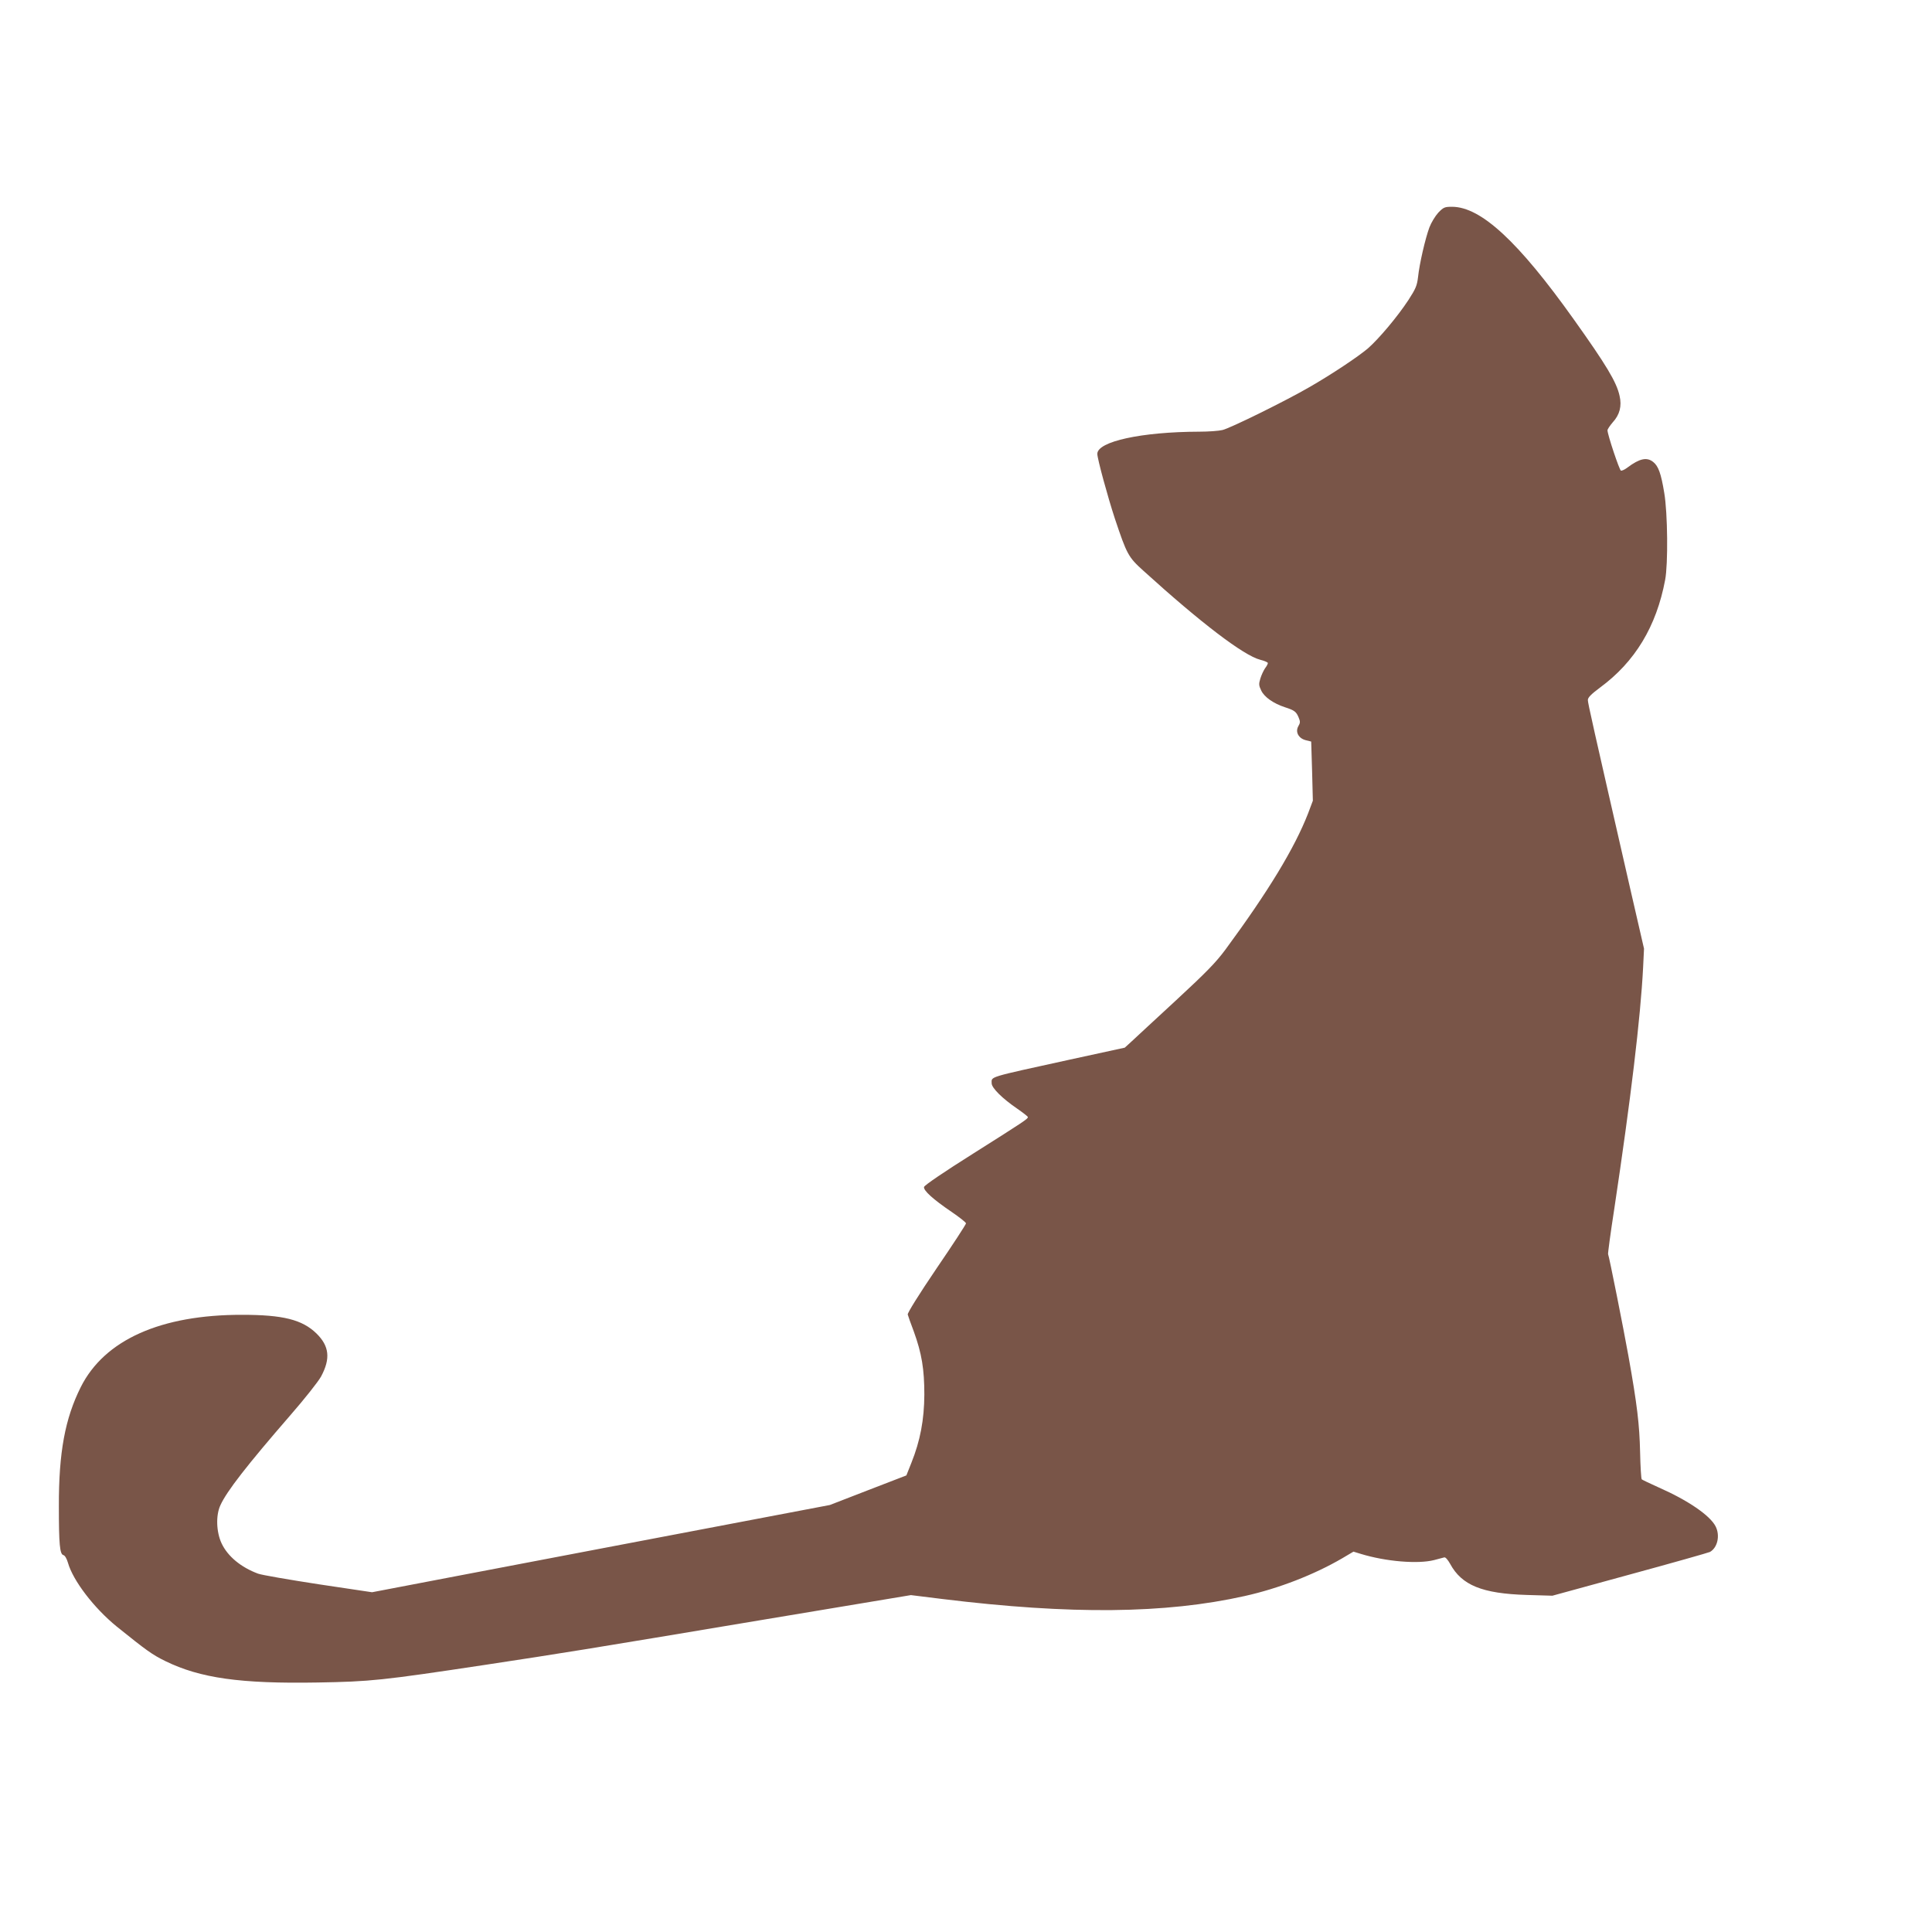 <?xml version="1.0" standalone="no"?>
<!DOCTYPE svg PUBLIC "-//W3C//DTD SVG 20010904//EN"
 "http://www.w3.org/TR/2001/REC-SVG-20010904/DTD/svg10.dtd">
<svg version="1.0" xmlns="http://www.w3.org/2000/svg"
 width="1280pt" height="1280pt" viewBox="0 0 1280 1280"
 preserveAspectRatio="xMidYMid meet">
<g transform="translate(0,1280) scale(0.1,-0.1)"
fill="#795548" stroke="none">
<path d="M9529 11391 c-20 -22 -47 -66 -59 -98 -27 -73 -66 -241 -75 -328 -7
-58 -15 -77 -64 -153 -73 -111 -195 -256 -268 -320 -66 -56 -240 -172 -388
-257 -155 -90 -526 -273 -576 -284 -24 -6 -93 -11 -154 -11 -382 -1 -675 -65
-675 -147 0 -32 69 -285 116 -428 80 -239 89 -256 190 -347 380 -345 664 -561
773 -589 28 -7 51 -17 51 -22 0 -5 -8 -21 -19 -35 -10 -15 -24 -45 -31 -68
-11 -36 -10 -46 6 -79 20 -43 81 -86 158 -111 62 -20 74 -29 90 -68 11 -26 11
-35 -2 -57 -22 -38 1 -81 49 -93 l36 -9 6 -196 5 -196 -32 -85 c-89 -228 -261
-513 -547 -901 -63 -85 -126 -150 -326 -335 -136 -126 -269 -248 -294 -272
l-47 -43 -363 -79 c-552 -121 -519 -111 -519 -157 0 -31 71 -101 169 -168 39
-27 71 -52 71 -56 0 -12 -24 -28 -358 -239 -197 -124 -328 -213 -330 -224 -5
-23 60 -82 181 -164 53 -36 97 -71 97 -77 0 -7 -88 -142 -196 -300 -116 -171
-193 -295 -190 -304 2 -9 20 -59 40 -112 53 -146 70 -250 70 -419 -1 -166 -27
-305 -86 -452 l-33 -83 -254 -98 -253 -98 -552 -105 c-303 -58 -729 -139 -946
-180 -217 -41 -651 -124 -965 -184 l-570 -109 -355 53 c-195 30 -375 61 -400
70 -113 42 -201 114 -242 201 -35 75 -39 185 -8 252 42 93 176 265 463 596 95
109 186 224 204 257 64 119 55 202 -31 286 -94 91 -221 123 -491 123 -540 1
-913 -166 -1070 -479 -104 -208 -146 -432 -145 -790 0 -251 6 -317 30 -323 10
-2 22 -23 30 -50 33 -118 172 -300 323 -423 200 -161 235 -186 322 -229 231
-113 498 -151 1010 -142 349 6 421 13 1110 117 508 77 653 100 1830 297 l990
165 210 -26 c849 -104 1476 -98 2002 20 225 50 458 141 644 249 l76 45 49 -15
c167 -51 378 -68 485 -41 31 8 61 16 68 18 8 2 24 -17 38 -42 77 -143 213
-198 508 -207 l170 -5 515 141 c283 77 522 145 529 149 51 29 68 110 37 170
-37 72 -183 172 -376 257 -58 26 -108 50 -113 54 -4 4 -9 86 -11 182 -4 179
-19 310 -77 634 -33 185 -129 666 -135 676 -2 4 16 139 41 300 109 725 174
1266 191 1599 l6 125 -92 400 c-248 1085 -280 1226 -280 1247 0 17 21 38 81
83 231 170 373 404 431 713 20 104 17 443 -6 577 -21 128 -39 178 -74 205 -42
33 -90 22 -169 -37 -18 -14 -38 -23 -44 -21 -10 3 -88 236 -89 267 0 7 16 31
34 52 47 51 62 108 46 177 -20 91 -88 204 -304 507 -366 514 -614 744 -805
745 -50 0 -57 -3 -92 -39z"/>
</g>
</svg>
